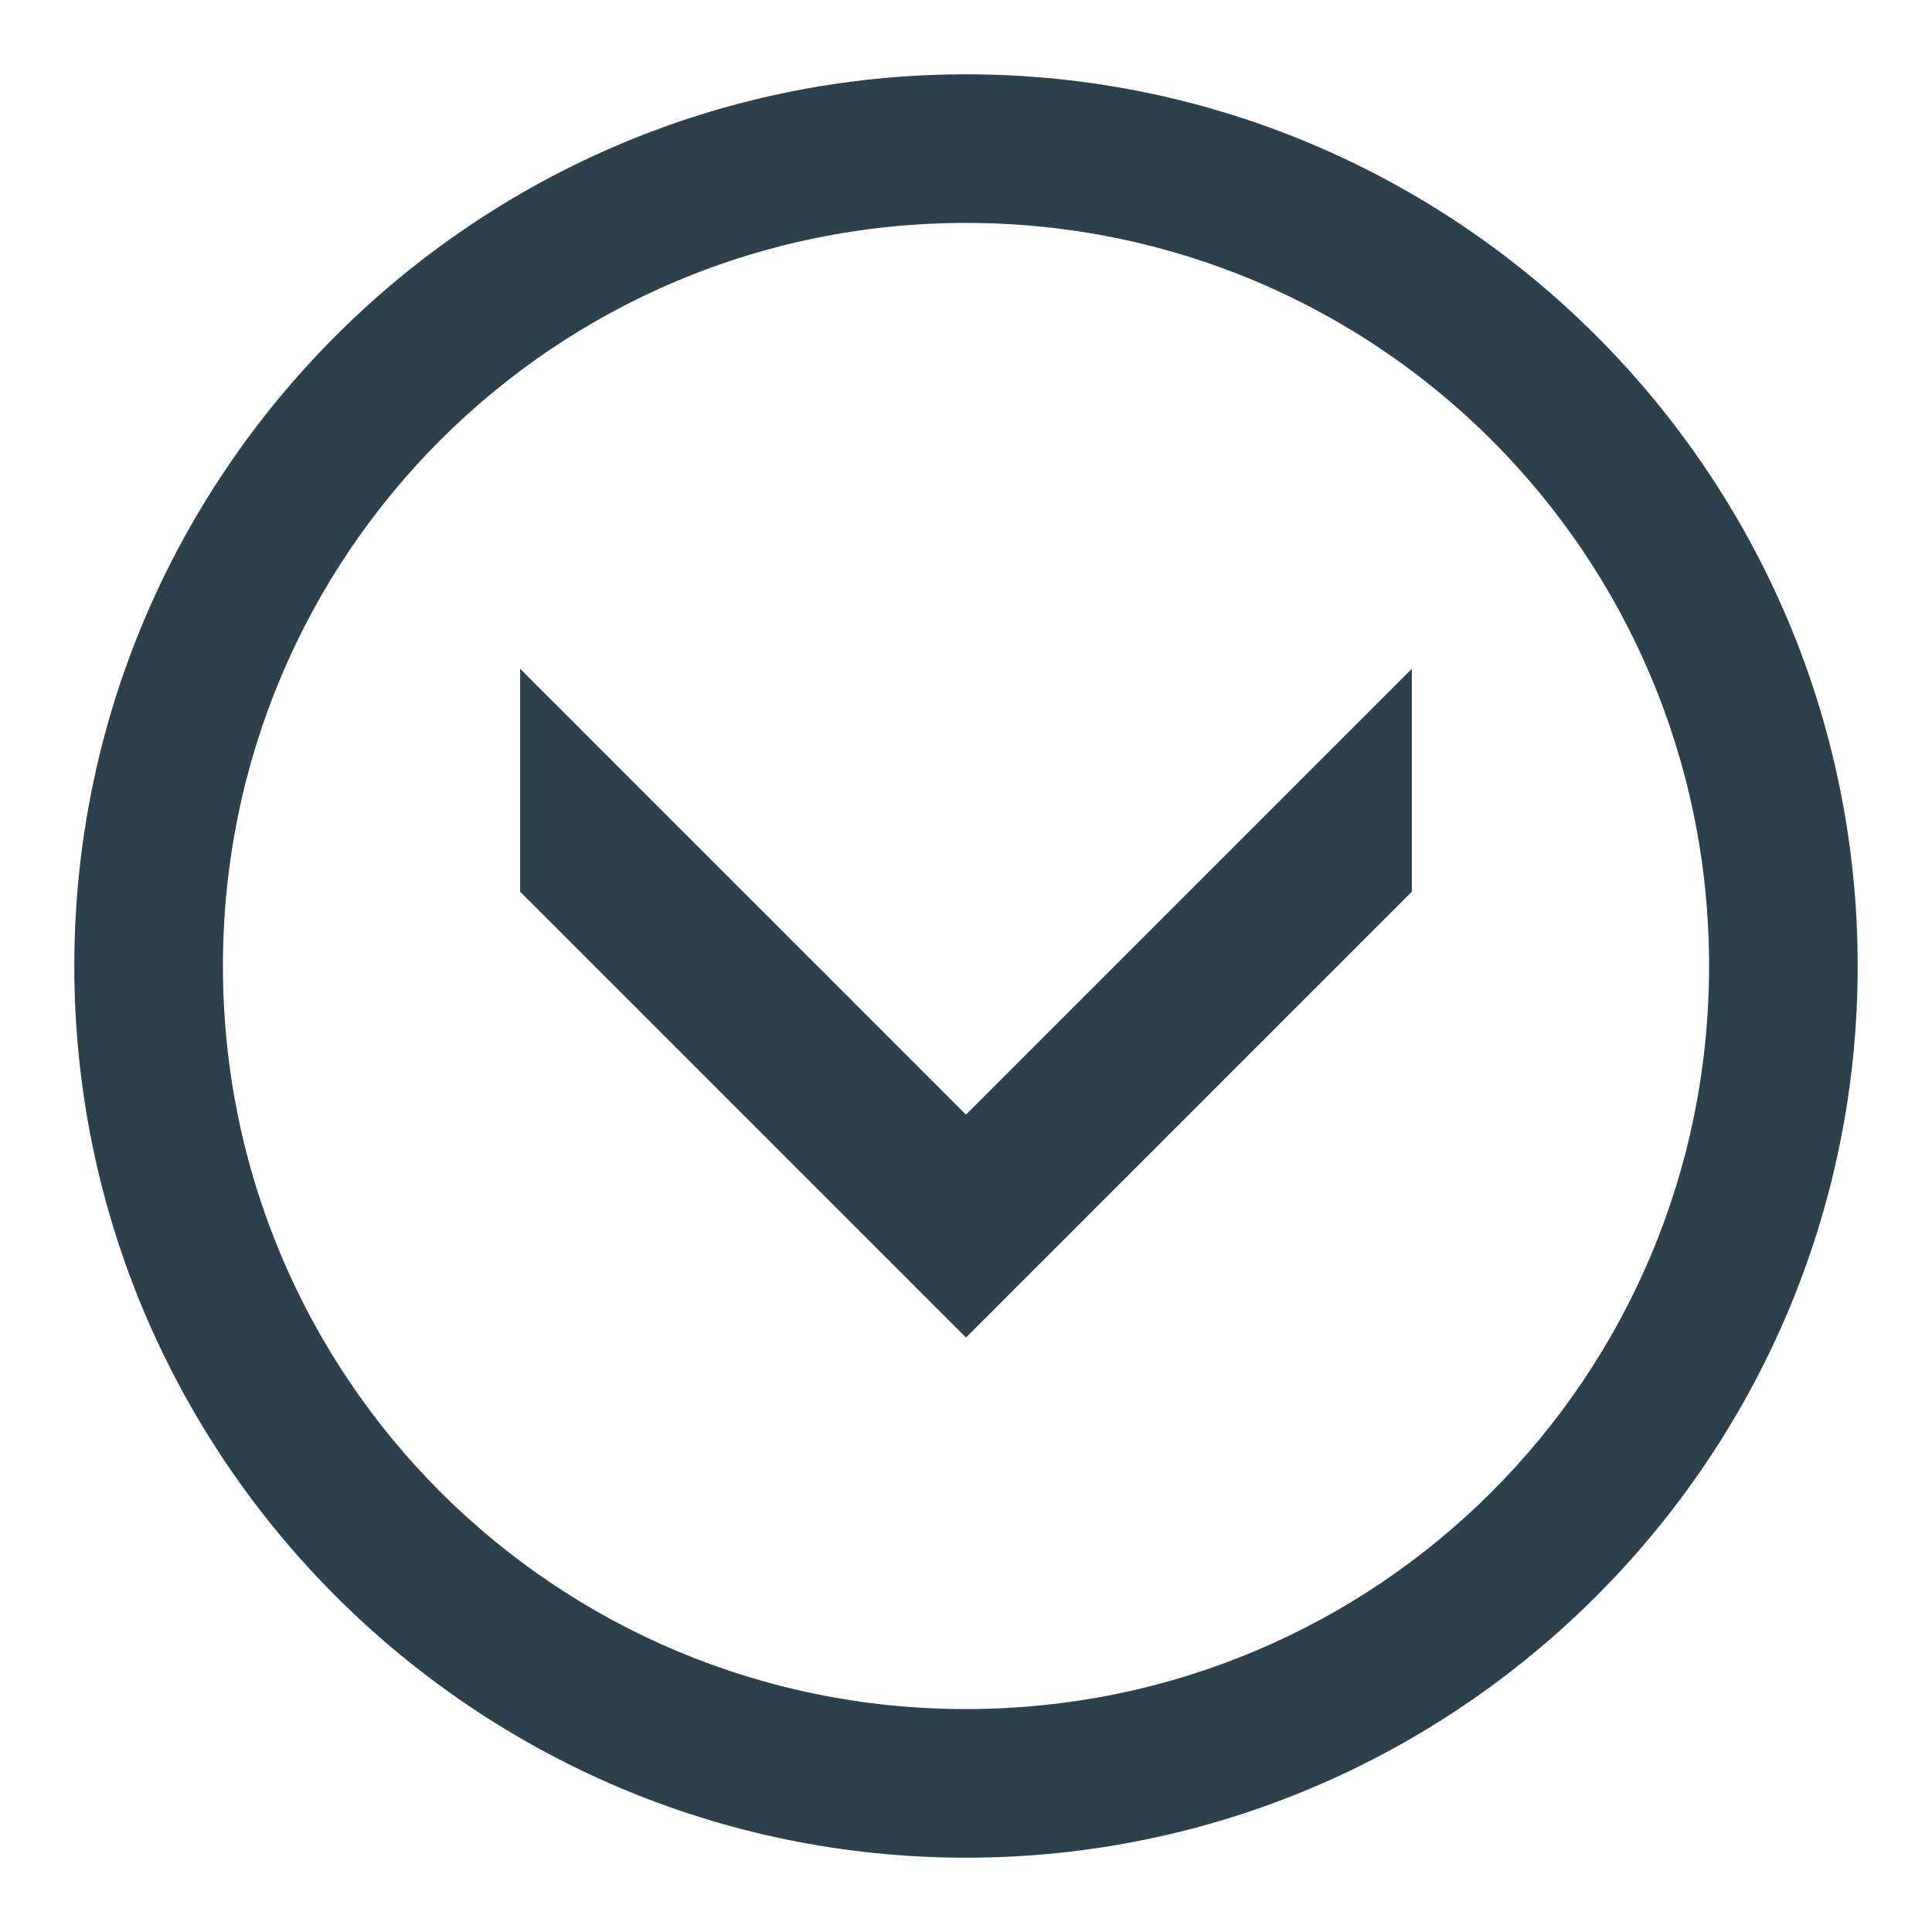 <svg fill="#2D404E" xmlns="http://www.w3.org/2000/svg" viewBox="0 0 26 26" width="50px" height="50px"><path d="M 13 1 C 6.383 1 1 6.383 1 13 C 1 19.617 6.383 25 13 25 C 19.617 25 25 19.617 25 13 C 25 6.383 19.617 1 13 1 Z M 13 3 C 18.535 3 23 7.465 23 13 C 23 18.535 18.535 23 13 23 C 7.465 23 3 18.535 3 13 C 3 7.465 7.465 3 13 3 Z M 7 9 L 7 12 L 13 18 L 19 12 L 19 9 L 13 15 Z"/></svg>